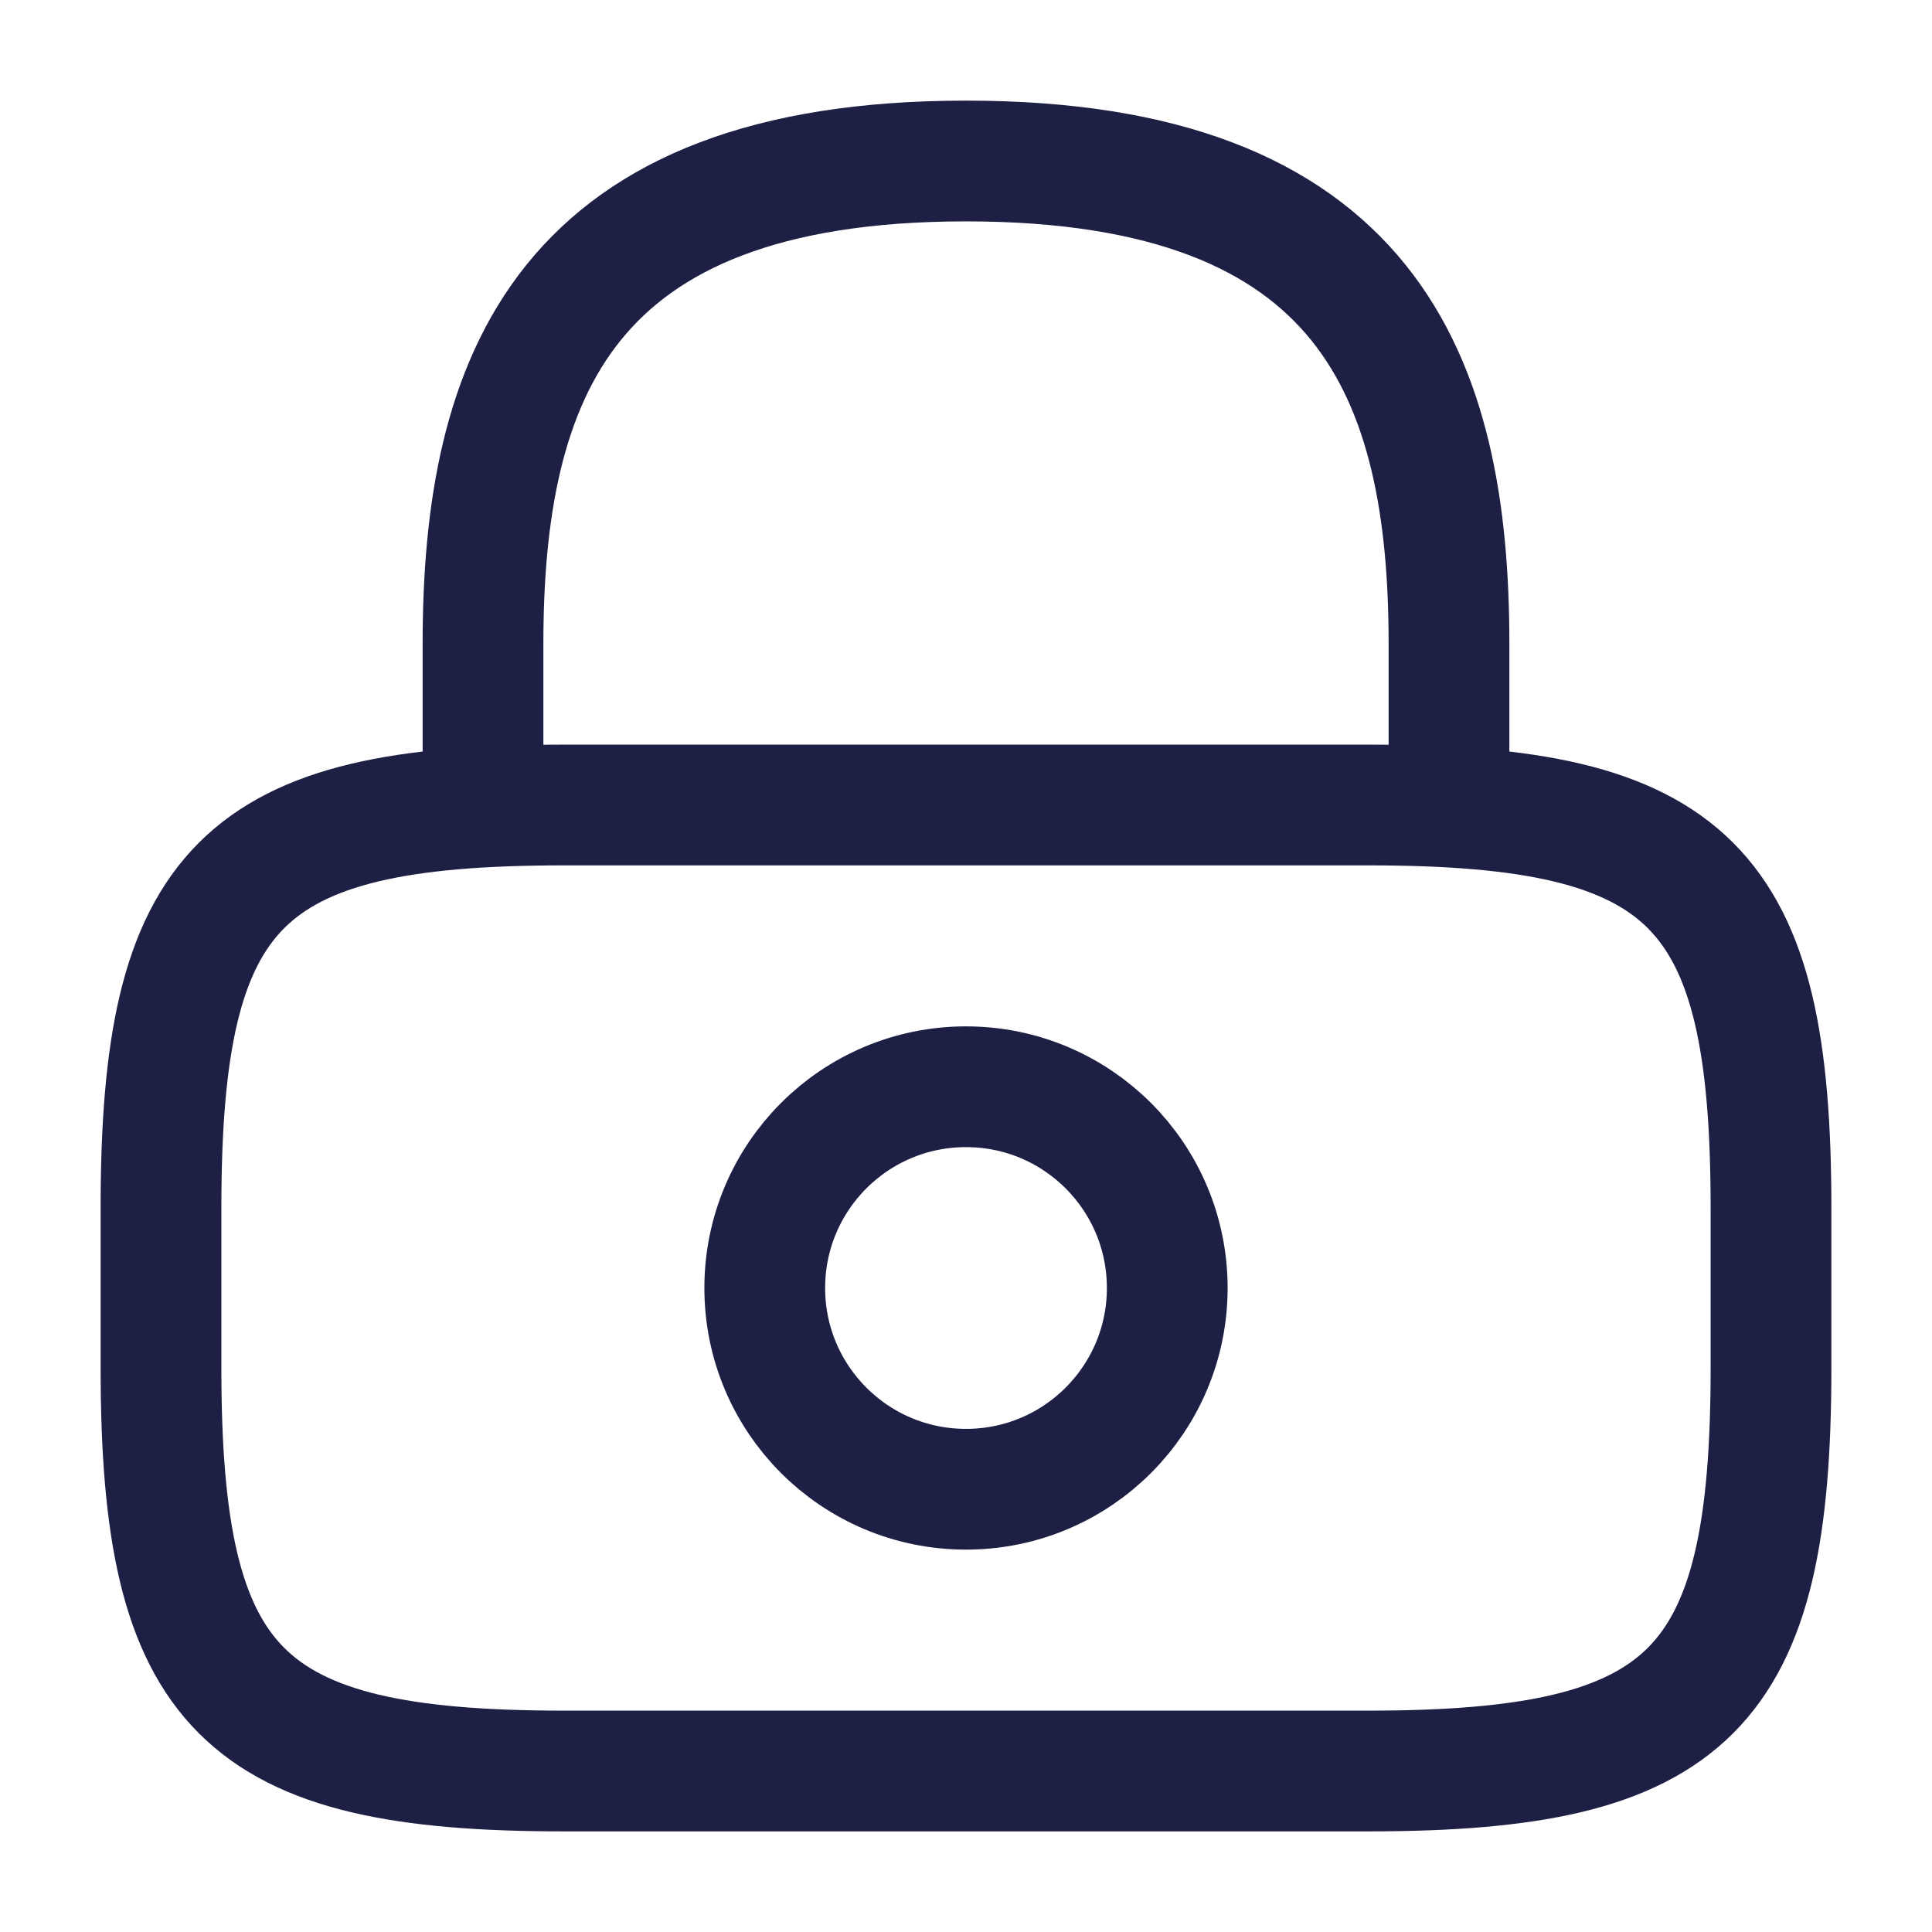 <?xml version="1.0" encoding="UTF-8"?> <svg xmlns="http://www.w3.org/2000/svg" width="24" height="24" viewBox="0 0 24 24" fill="none"><path d="M6 10V8C6 4.69 7 2 12 2C17 2 18 4.69 18 8V10" stroke="#1E1F44" stroke-width="1.5" stroke-linecap="round" stroke-linejoin="round"></path><path d="M12 18.5C13.381 18.5 14.5 17.381 14.5 16C14.5 14.619 13.381 13.5 12 13.5C10.619 13.5 9.5 14.619 9.5 16C9.5 17.381 10.619 18.5 12 18.5Z" stroke="#1E1F44" stroke-width="1.5" stroke-linecap="round" stroke-linejoin="round"></path><path d="M17 22H7C3 22 2 21 2 17V15C2 11 3 10 7 10H17C21 10 22 11 22 15V17C22 21 21 22 17 22Z" stroke="#1E1F44" stroke-width="1.5" stroke-linecap="round" stroke-linejoin="round"></path></svg> 